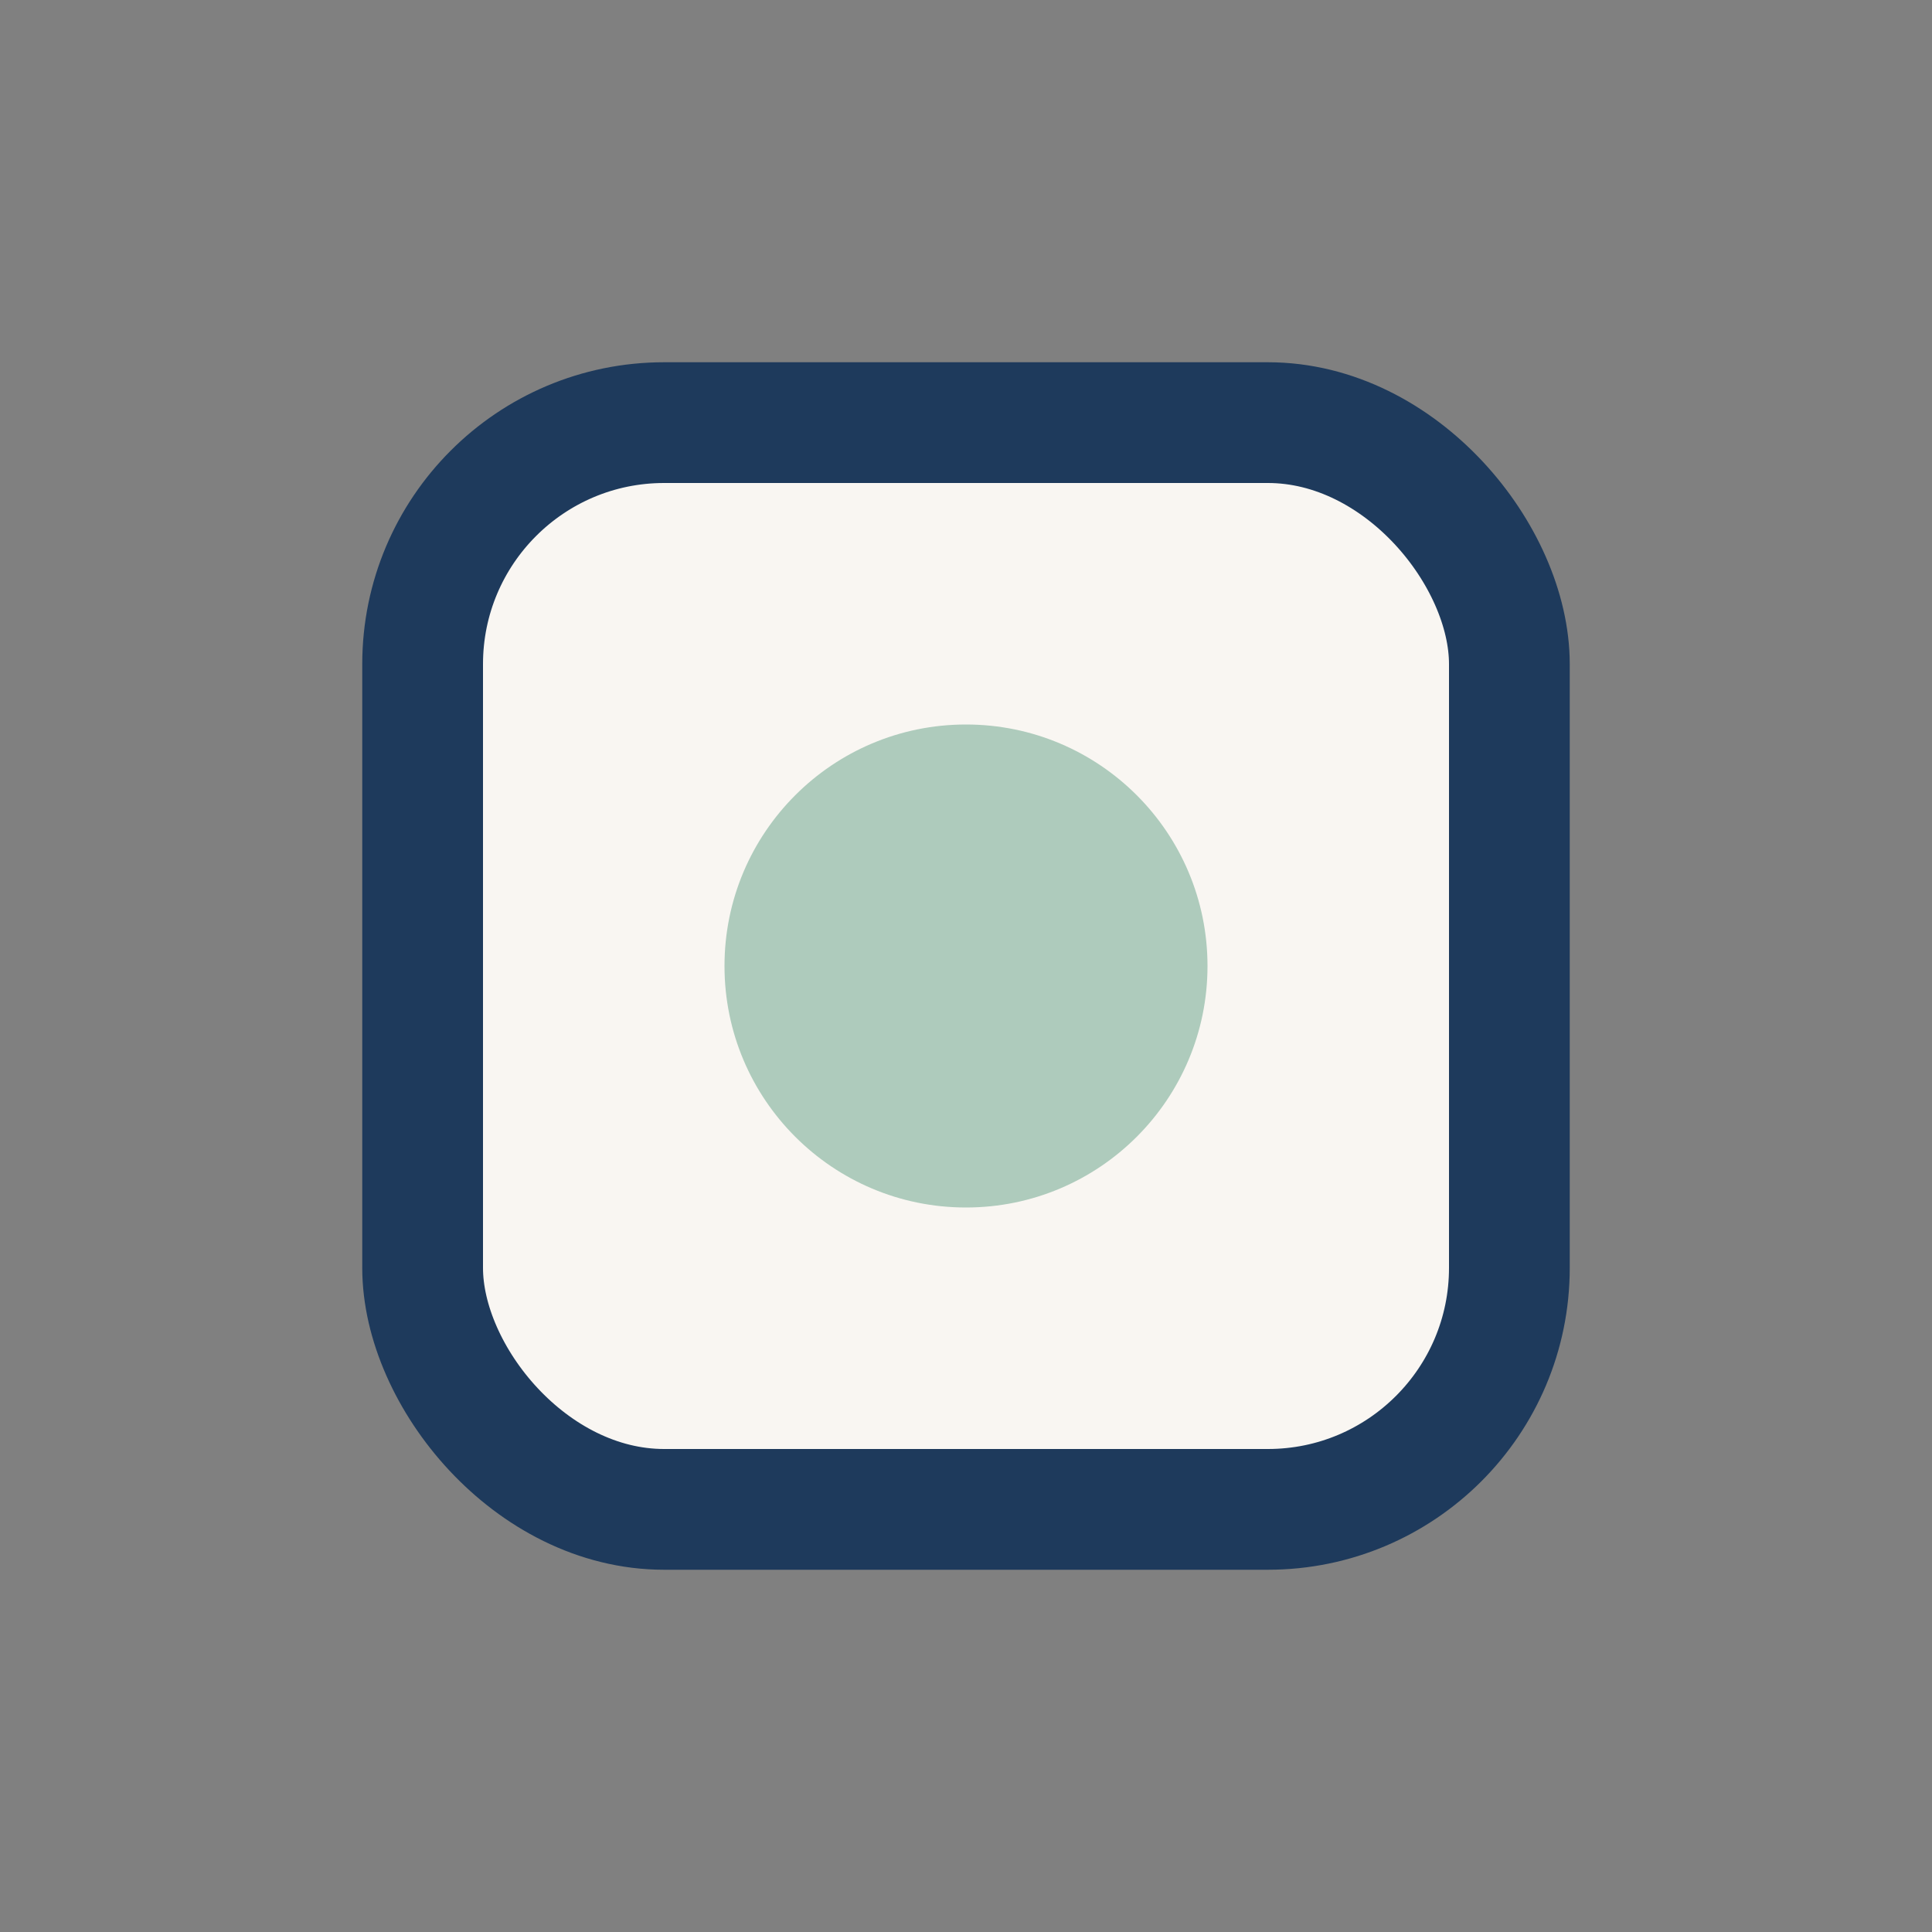 <?xml version="1.0" encoding="UTF-8"?>
<svg xmlns="http://www.w3.org/2000/svg" width="32" height="32" viewBox="0 0 32 32"><rect x="0" y="0" width="32" height="32" fill="#808080" stroke="none"/><rect x="7" y="7" width="18" height="18" rx="4" fill="#F9F6F2" stroke="#1E3A5C" stroke-width="2"/><circle cx="16" cy="16" r="4" fill="#AECBBC"/></svg>
